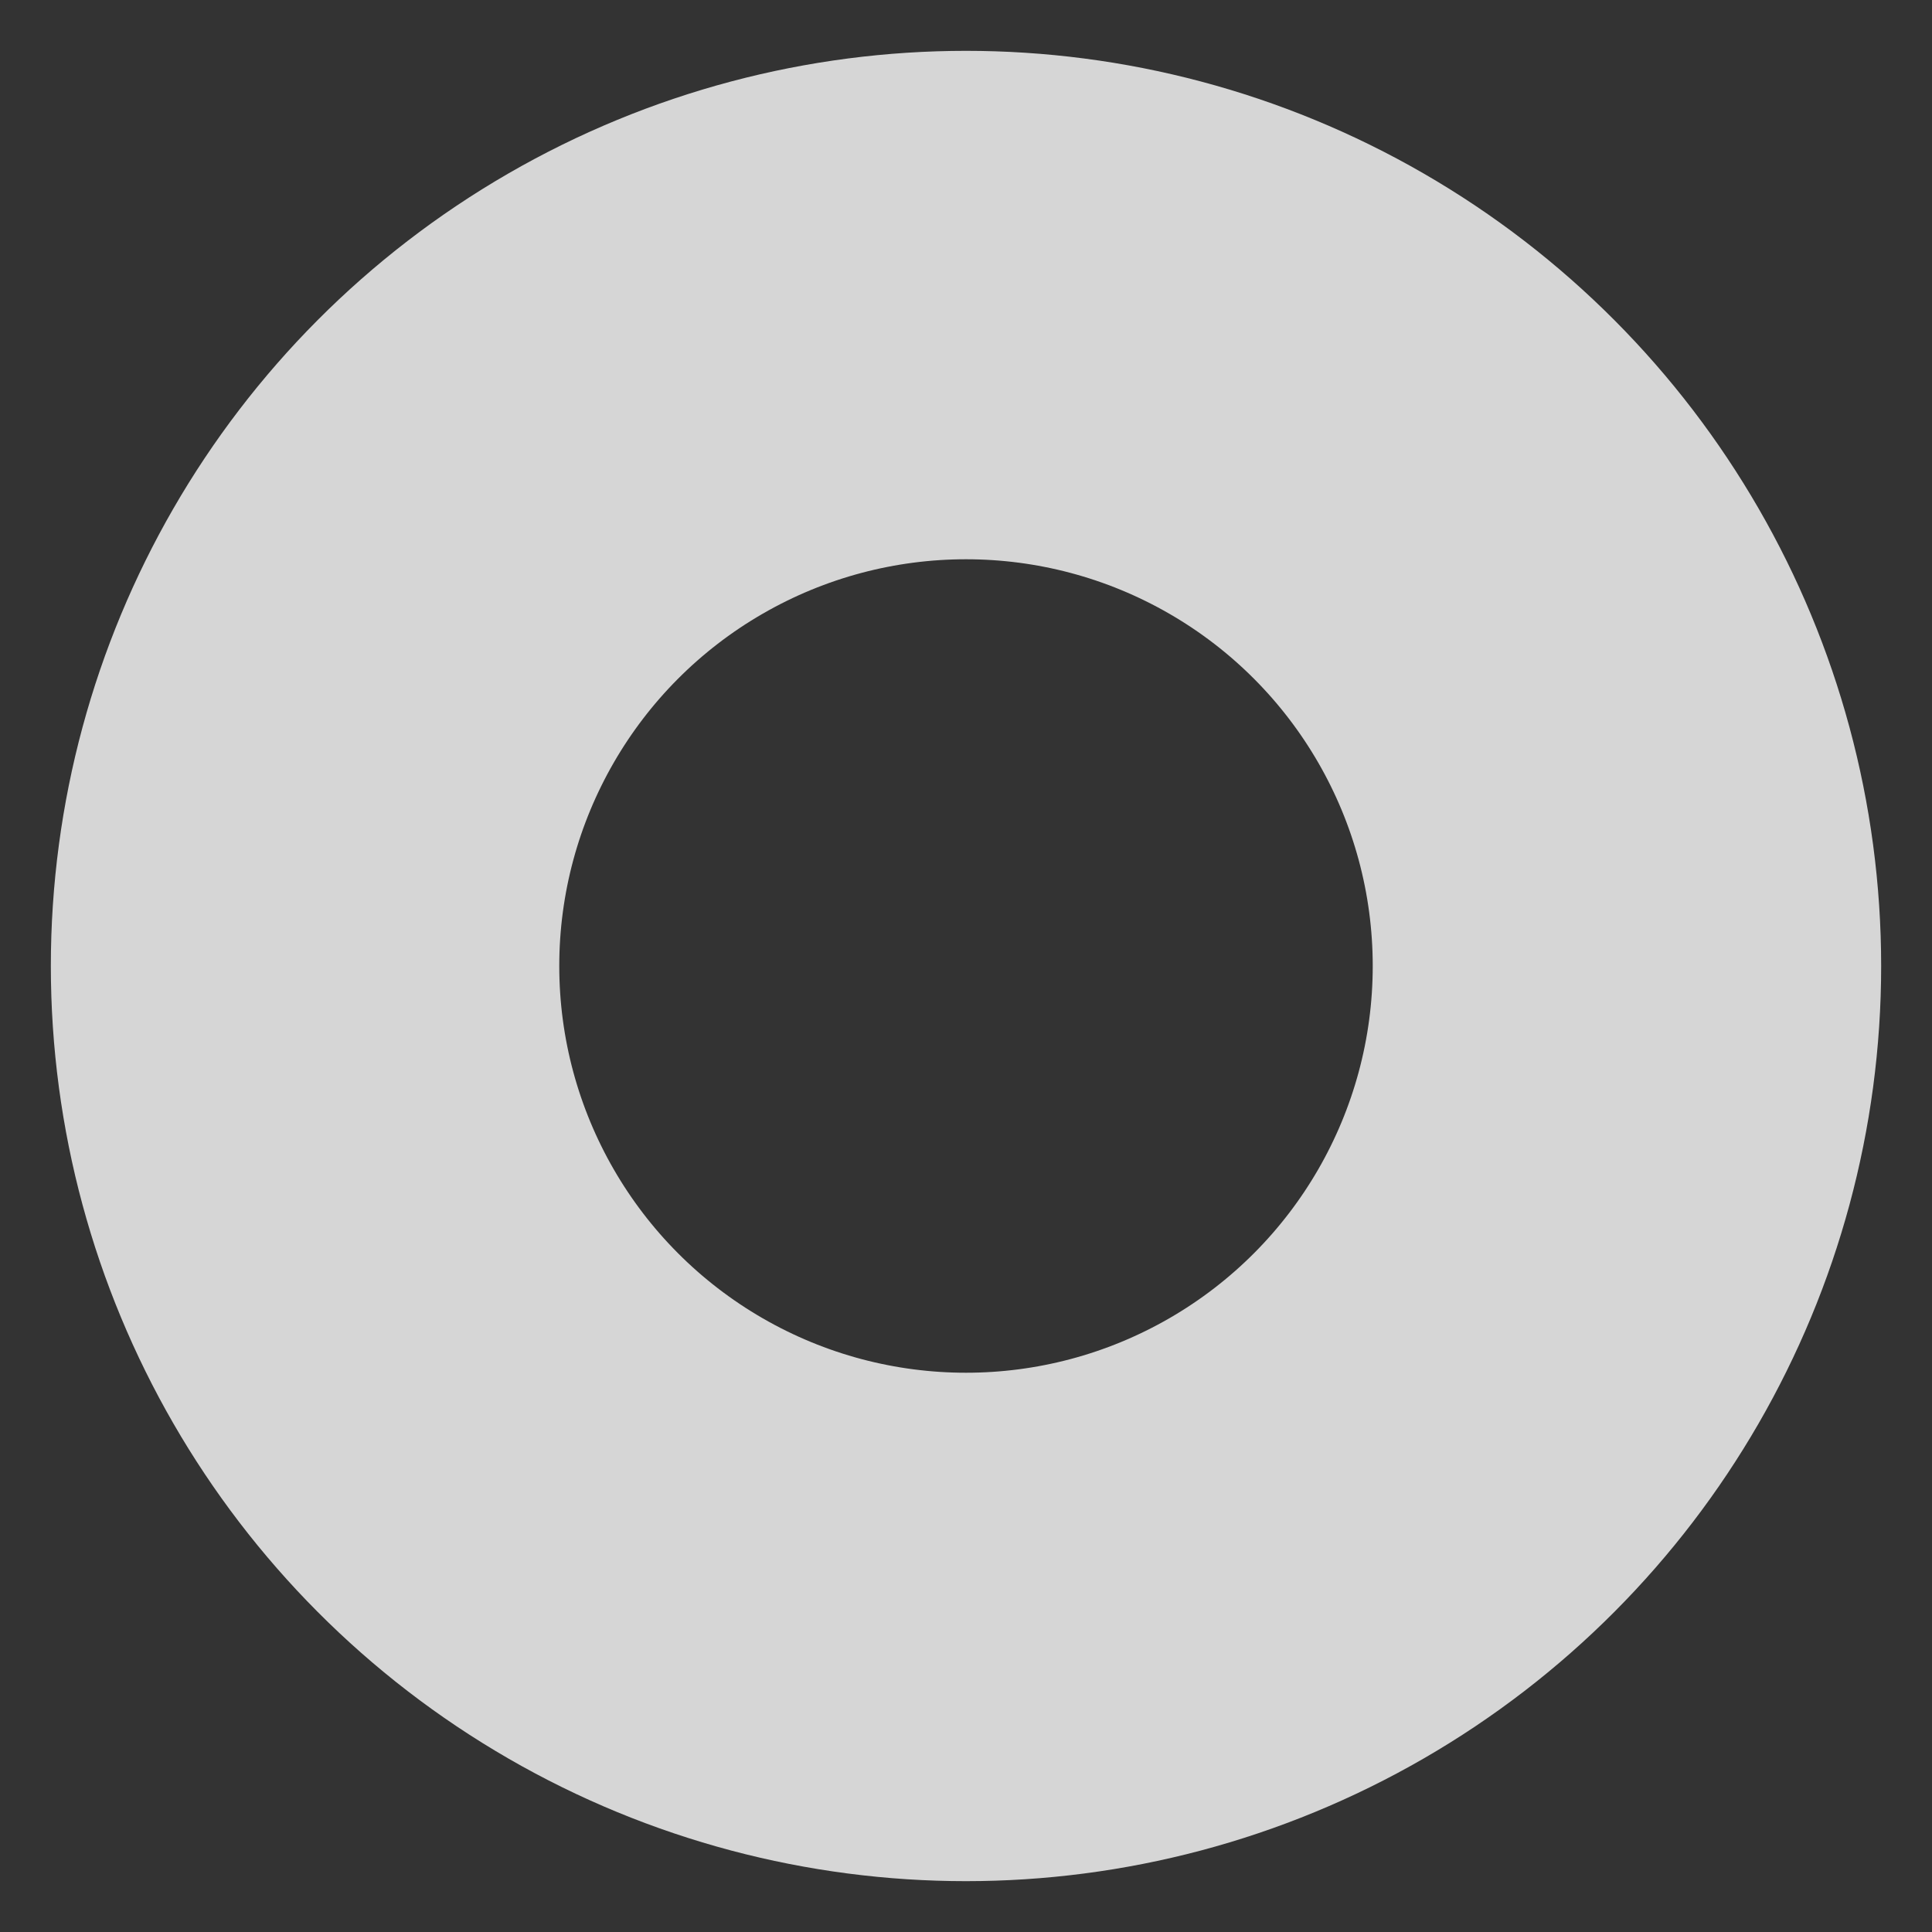 <svg xmlns="http://www.w3.org/2000/svg" width="76" height="76" viewBox="0 0 76 76">
  <rect x="0" y="0" width="76" height="76" fill="#333333" stroke="none"/>
  <defs>
    <style>
      .cls-1 {
        fill: #fff;
        fill-opacity: 0;
        stroke: #fff;
        stroke-linejoin: round;
        stroke-width: 20px;
        opacity: 0.8;
      }
    </style>
  </defs>
  <circle id="BMOT-Sec1-petal3.svg" class="cls-1" cx="38" cy="38" r="26"/>
</svg>
